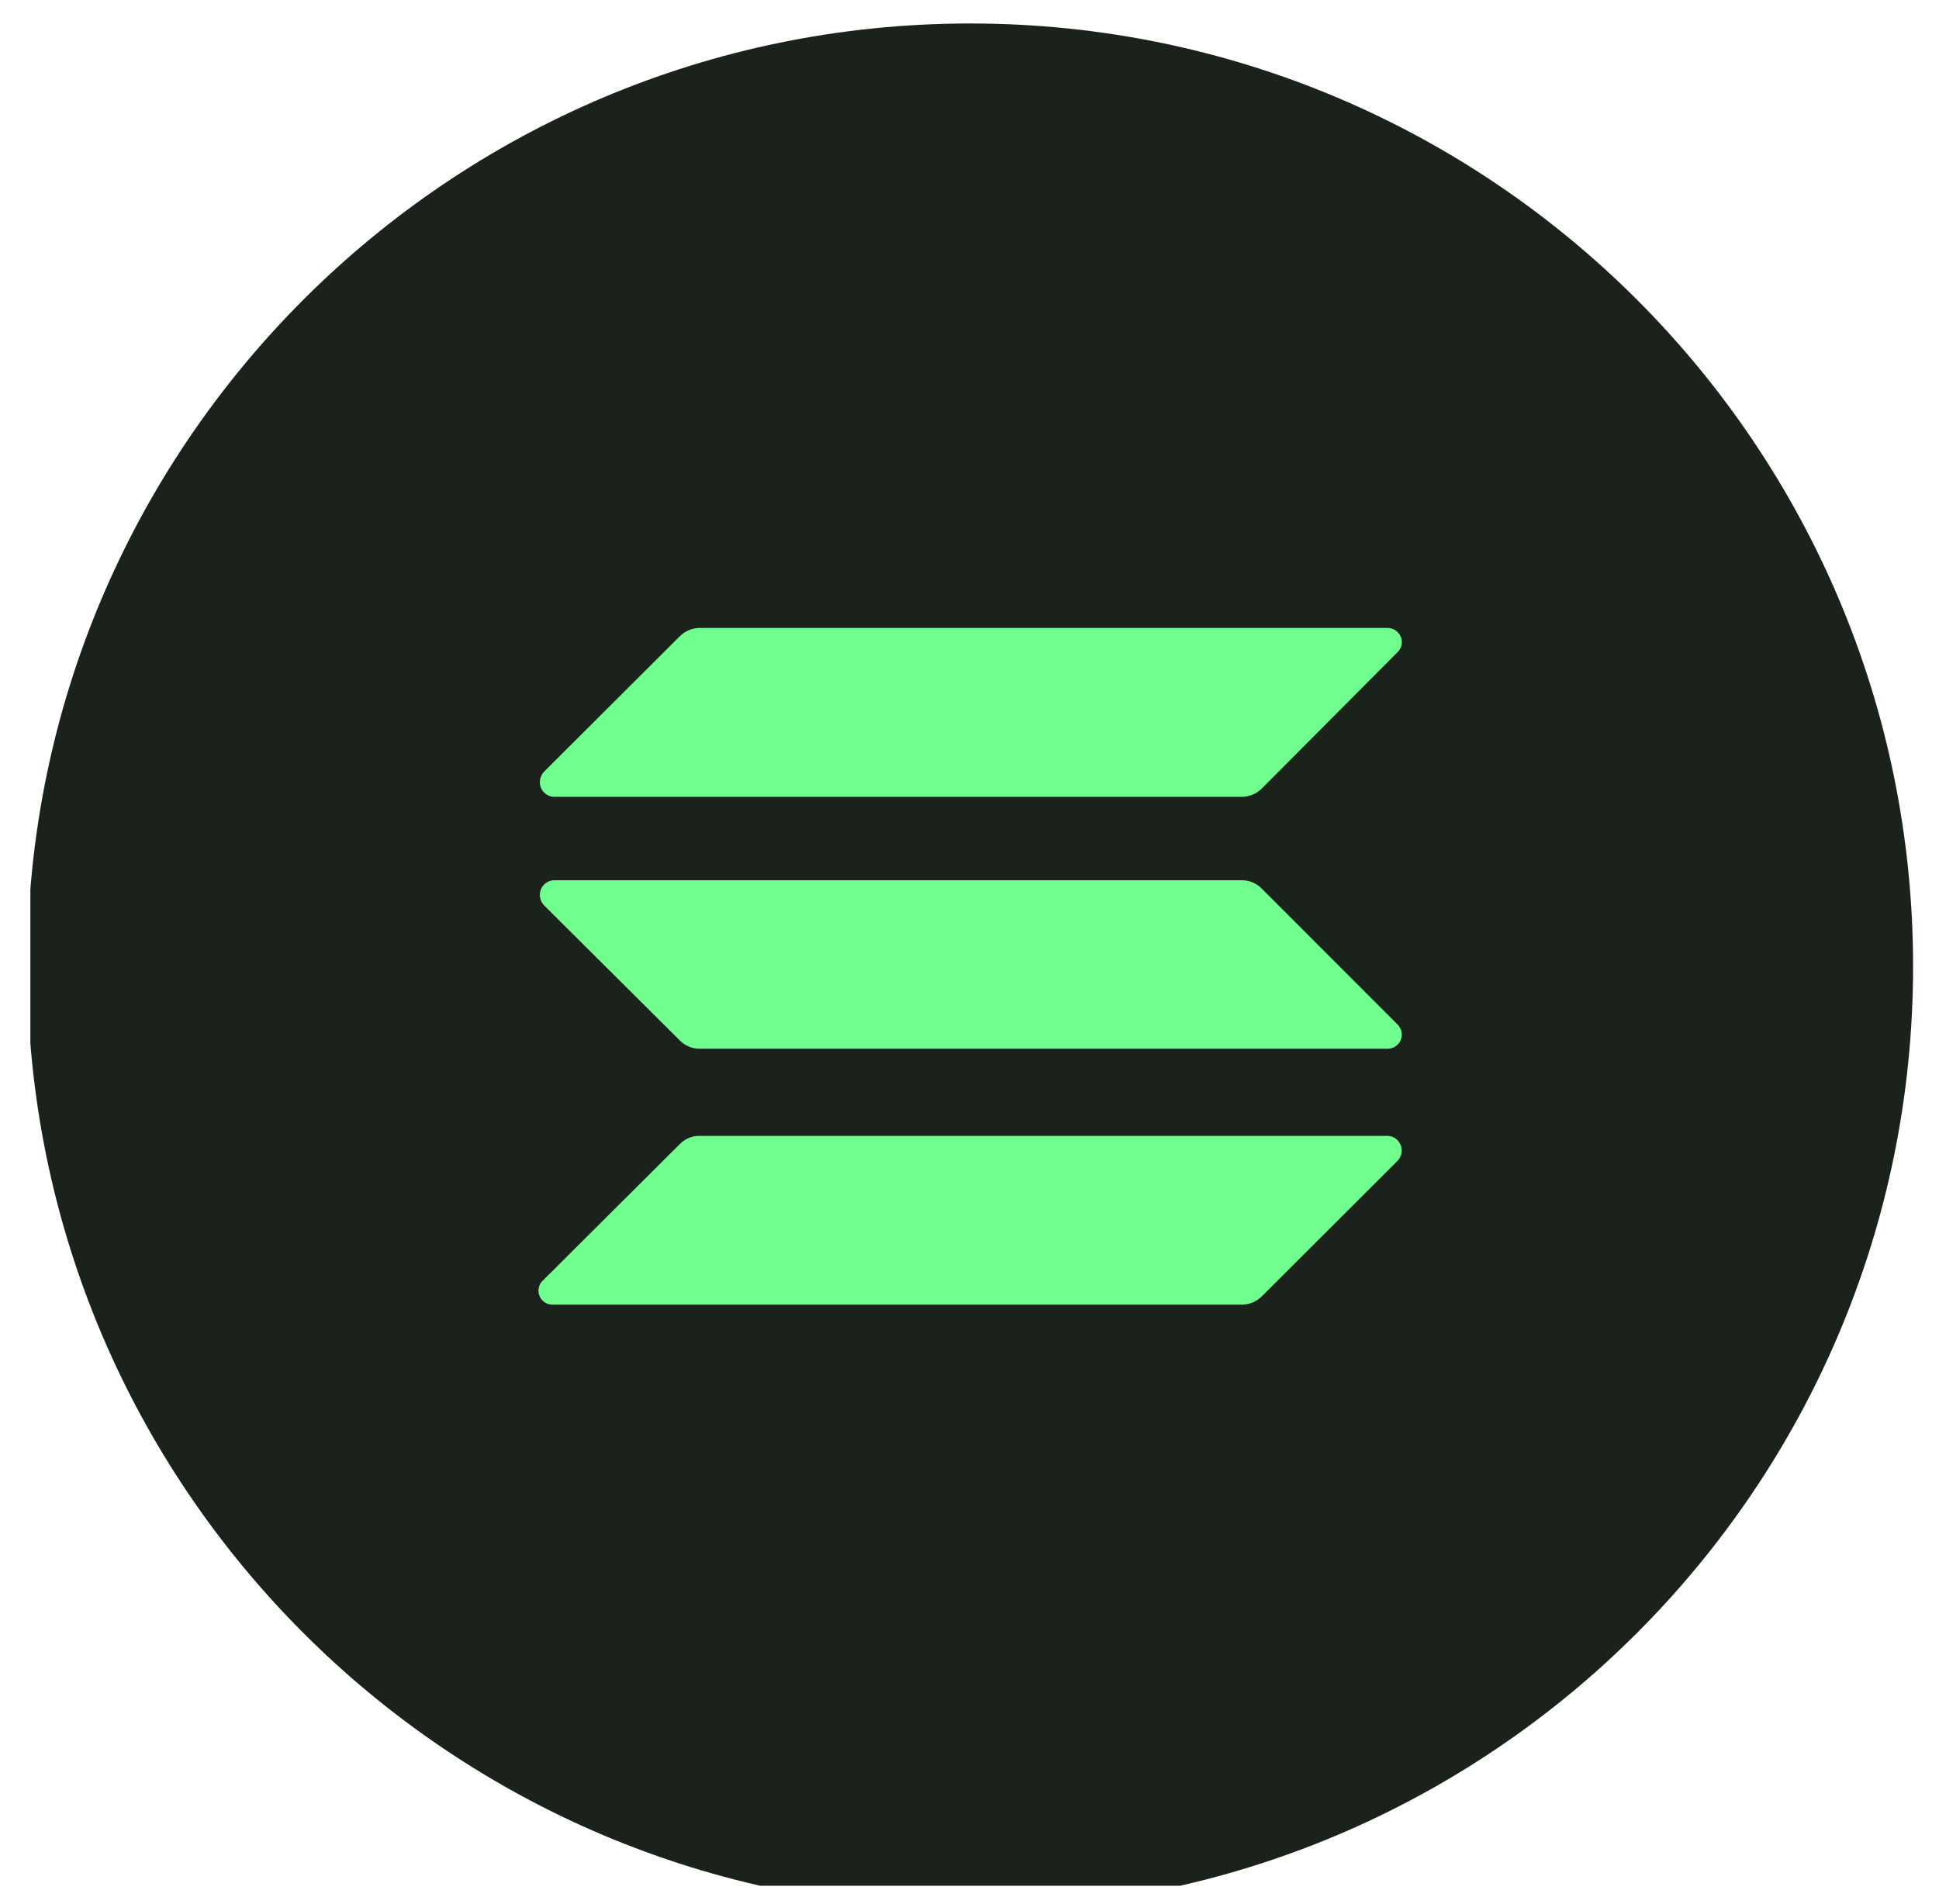 <svg width="55" height="54" viewBox="0 0 55 54" fill="none" xmlns="http://www.w3.org/2000/svg">
<g clip-path="url(#clip0_392_1227)">
<path d="M27.519 54.158C42.291 54.158 54.265 42.183 54.265 27.412C54.265 12.64 42.291 0.666 27.519 0.666C12.748 0.666 0.773 12.64 0.773 27.412C0.773 42.183 12.748 54.158 27.519 54.158Z" fill="#1B221C"/>
<path d="M19.28 32.456C19.353 32.381 19.44 32.321 19.537 32.28C19.633 32.24 19.737 32.219 19.842 32.221H39.367C39.421 32.223 39.474 32.237 39.523 32.26C39.572 32.284 39.616 32.317 39.653 32.357C39.689 32.398 39.717 32.445 39.735 32.496C39.753 32.548 39.76 32.602 39.757 32.657C39.752 32.756 39.714 32.85 39.647 32.924L35.791 36.773C35.642 36.922 35.44 37.007 35.229 37.008H15.704C15.619 37.015 15.534 36.995 15.462 36.95C15.389 36.904 15.333 36.837 15.302 36.758C15.27 36.678 15.265 36.591 15.287 36.508C15.309 36.426 15.357 36.353 15.424 36.299L19.28 32.456ZM19.28 18.051C19.429 17.901 19.631 17.815 19.842 17.813H39.367C39.445 17.814 39.522 17.838 39.586 17.882C39.651 17.926 39.702 17.988 39.732 18.061C39.762 18.134 39.77 18.213 39.755 18.291C39.74 18.368 39.702 18.439 39.647 18.495L35.791 22.367C35.642 22.517 35.44 22.601 35.229 22.603H15.704C15.595 22.597 15.492 22.547 15.419 22.465C15.346 22.384 15.308 22.276 15.314 22.167C15.318 22.068 15.357 21.973 15.424 21.899L19.28 18.051ZM35.791 25.208C35.718 25.133 35.63 25.073 35.534 25.032C35.437 24.991 35.334 24.97 35.229 24.97H15.704C15.595 24.976 15.492 25.025 15.419 25.107C15.346 25.189 15.308 25.296 15.314 25.406C15.318 25.505 15.357 25.6 15.424 25.673L19.28 29.511C19.353 29.587 19.44 29.646 19.537 29.687C19.633 29.728 19.737 29.749 19.842 29.749H39.367C39.445 29.748 39.522 29.724 39.586 29.68C39.651 29.636 39.702 29.574 39.732 29.501C39.762 29.428 39.77 29.349 39.755 29.271C39.74 29.194 39.702 29.123 39.647 29.067L35.791 25.208Z" fill="#70FE8F"/>
</g>
<defs>
<clipPath id="clip0_392_1227">
<rect width="53.492" height="53.492" fill="white" transform="translate(0.861)"/>
</clipPath>
</defs>
</svg>
